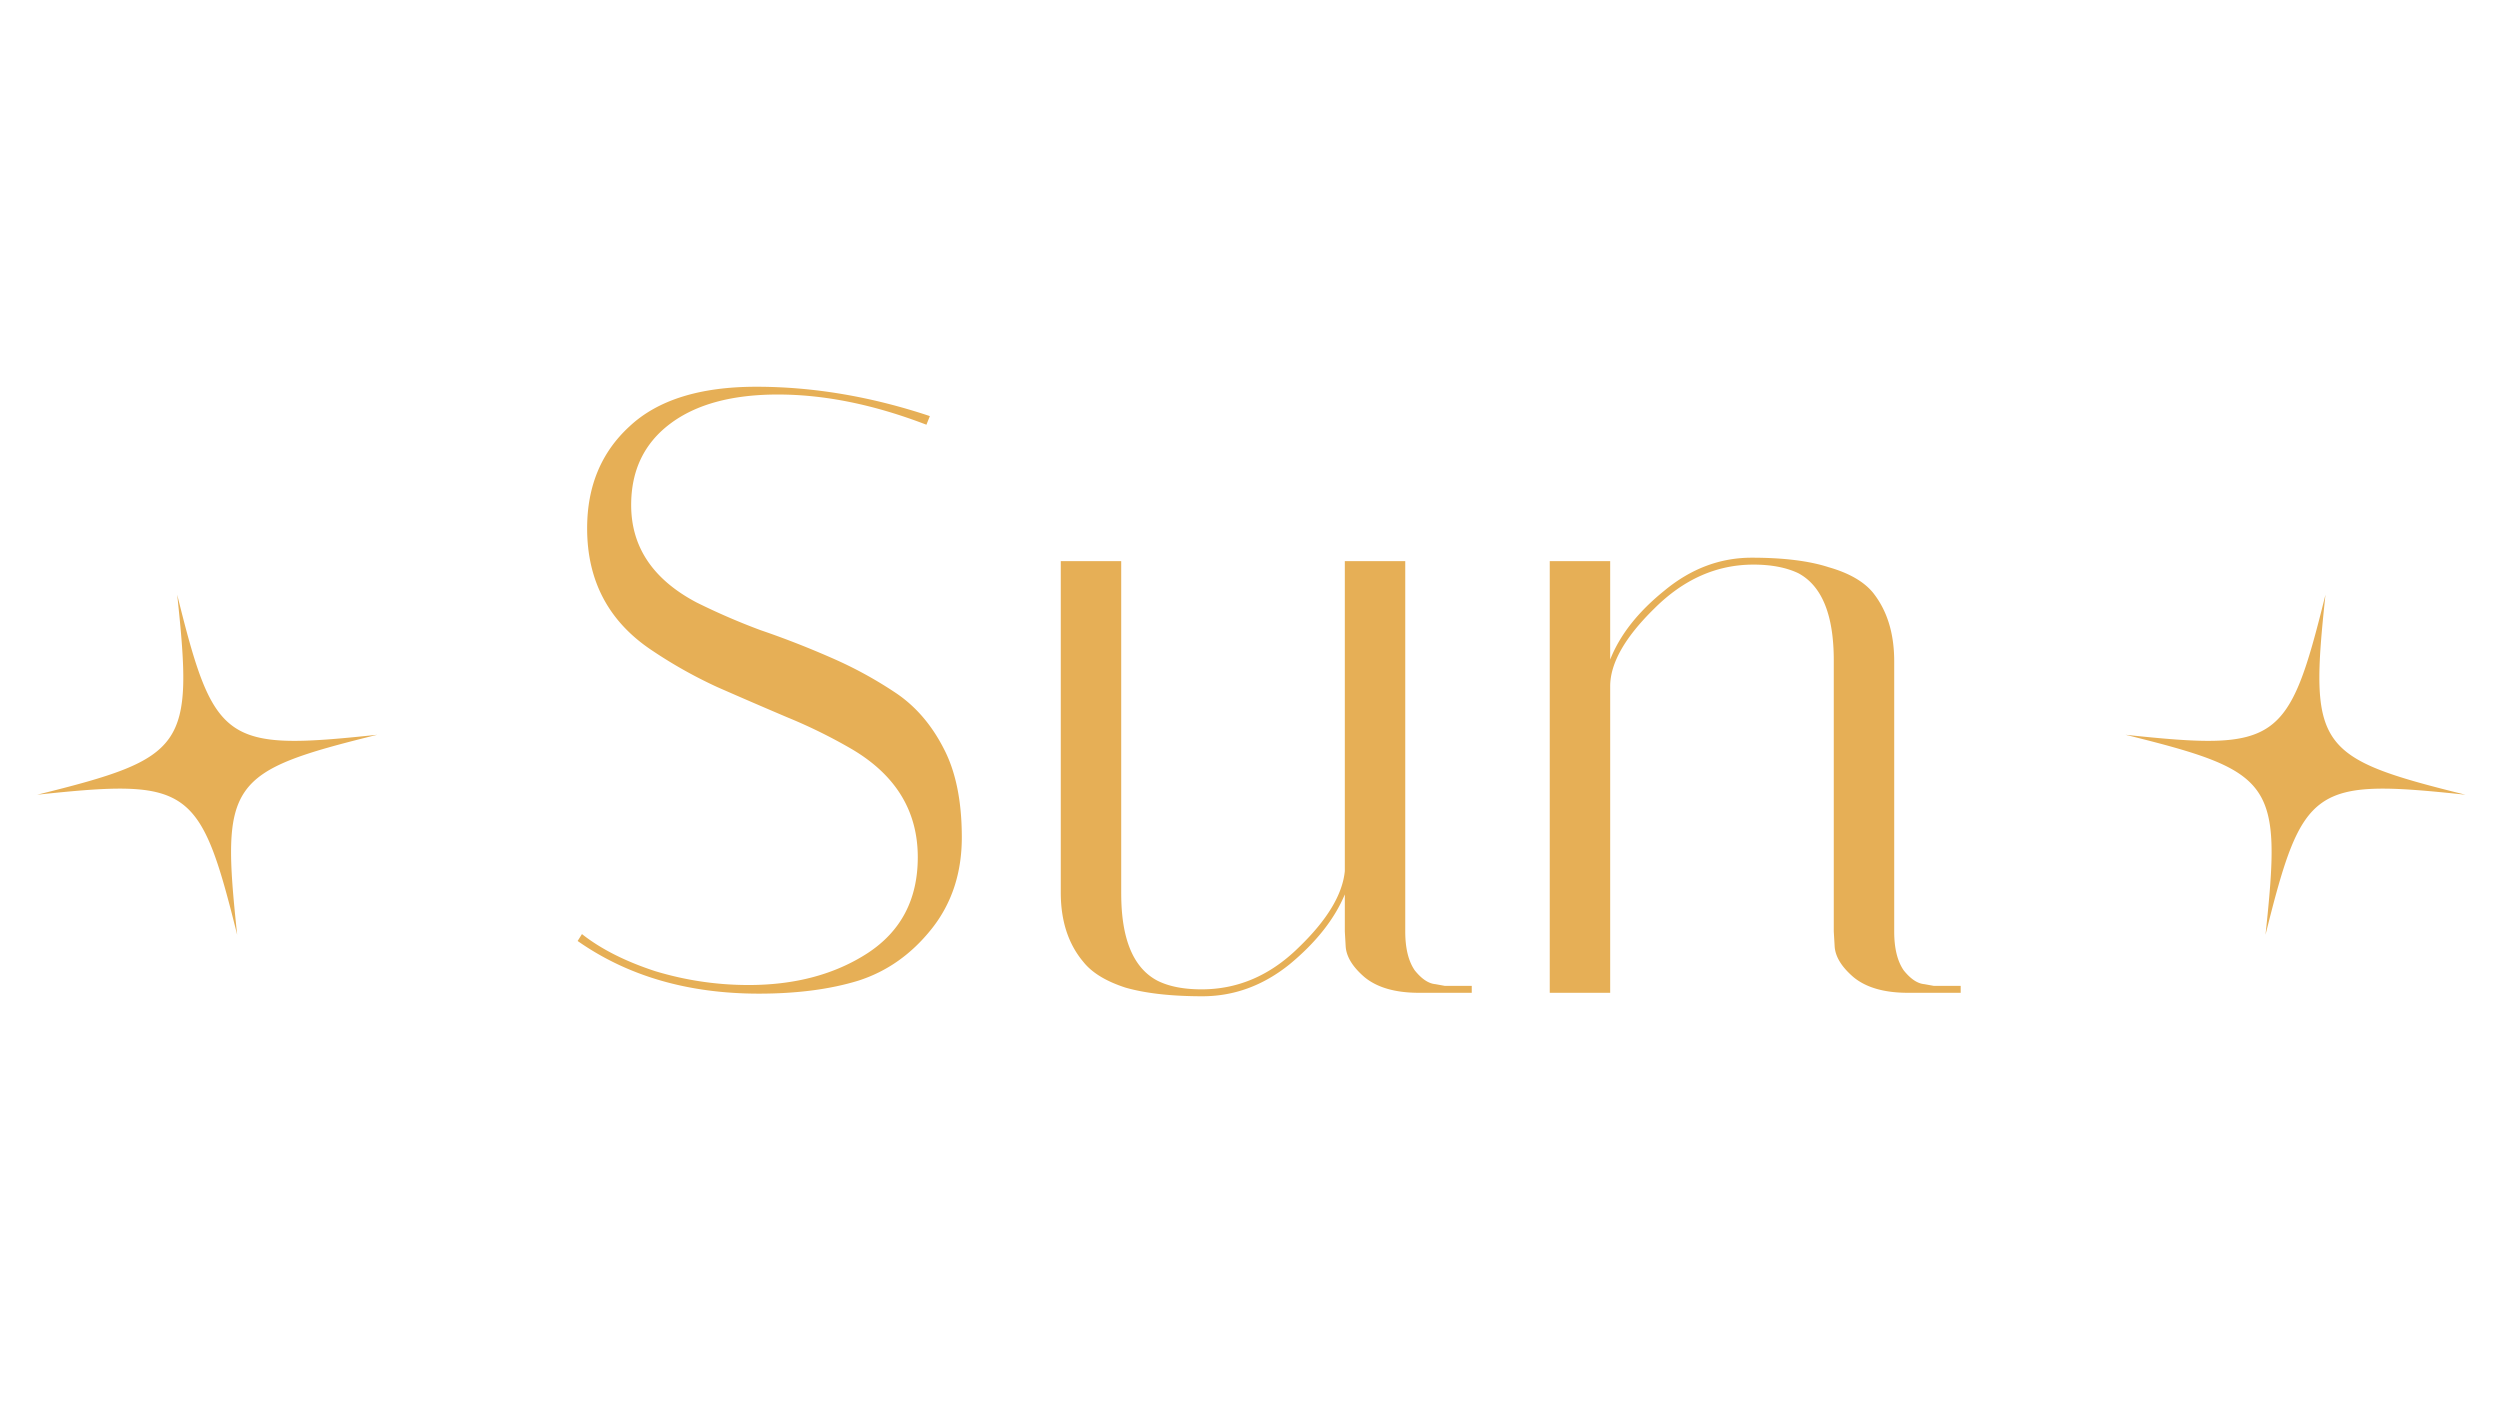 <svg width="139" height="78" fill="none" xmlns="http://www.w3.org/2000/svg"><path d="M137.083 44.187c-8.502-.907-9.052-.51-11.121 7.787.907-8.502.512-9.066-7.787-11.121 8.502.906 9.065.512 11.121-7.788-.907 8.502-.512 9.066 7.787 11.122zm-135.018 0c8.502-.907 9.052-.51 11.122 7.787-.907-8.502-.513-9.066 7.787-11.121-8.502.906-9.066.512-11.122-7.788.907 8.502.513 9.066-7.787 11.122zM51.51 23.615c-2.913-1.12-5.665-1.68-8.257-1.68-2.56 0-4.56.544-6 1.632-1.44 1.088-2.16 2.592-2.16 4.512 0 2.336 1.216 4.144 3.648 5.424a36.985 36.985 0 003.552 1.536c1.312.448 2.624.96 3.936 1.536a22.675 22.675 0 013.6 1.968c1.088.736 1.968 1.76 2.64 3.072.672 1.28 1.008 2.928 1.008 4.944 0 1.984-.56 3.68-1.68 5.088-1.12 1.408-2.48 2.368-4.08 2.88-1.568.48-3.408.72-5.52.72-3.936 0-7.296-.976-10.08-2.928l.24-.384c1.056.832 2.416 1.52 4.08 2.064 1.696.512 3.424.768 5.184.768 2.592 0 4.8-.592 6.624-1.776 1.856-1.216 2.784-2.992 2.784-5.328 0-2.56-1.216-4.56-3.648-6a29.013 29.013 0 00-3.6-1.776 358.43 358.43 0 01-3.888-1.68 25.69 25.69 0 01-3.6-2.016c-2.432-1.6-3.648-3.872-3.648-6.816 0-2.336.784-4.224 2.352-5.664 1.568-1.472 3.92-2.208 7.056-2.208 3.168 0 6.384.544 9.648 1.632l-.192.48zM62.34 49.68c0 2.528.672 4.144 2.016 4.848.64.32 1.457.48 2.449.48 2.015 0 3.807-.768 5.376-2.304 1.6-1.536 2.463-2.96 2.591-4.272V31.2h3.36v20.592c0 .928.176 1.648.528 2.16.385.48.769.736 1.153.768l.528.096h1.488v.384H78.9c-1.312 0-2.32-.288-3.025-.864-.672-.576-1.023-1.152-1.056-1.728l-.047-.816v-2.064c-.576 1.376-1.6 2.672-3.072 3.888-1.472 1.184-3.088 1.776-4.848 1.776-1.728 0-3.152-.16-4.272-.48-1.089-.352-1.873-.832-2.353-1.44-.831-.992-1.248-2.272-1.248-3.84V31.2h3.36v18.48zm43.746 5.52c-1.312 0-2.32-.288-3.024-.864-.672-.576-1.024-1.152-1.056-1.728l-.048-.816V36.72c0-2.528-.656-4.144-1.968-4.848-.672-.32-1.504-.48-2.496-.48-2.048 0-3.888.816-5.52 2.448-1.632 1.6-2.448 3.04-2.448 4.32V55.2h-3.36v-24h3.36v5.472c.544-1.376 1.552-2.656 3.024-3.84 1.472-1.216 3.088-1.824 4.848-1.824 1.76 0 3.184.176 4.272.528 1.12.32 1.936.784 2.448 1.392.8.992 1.2 2.272 1.2 3.84v15.024c0 .928.176 1.648.528 2.16.384.48.768.736 1.152.768l.528.096h1.488v.384h-2.928z" fill="#E6AF56"/></svg>
